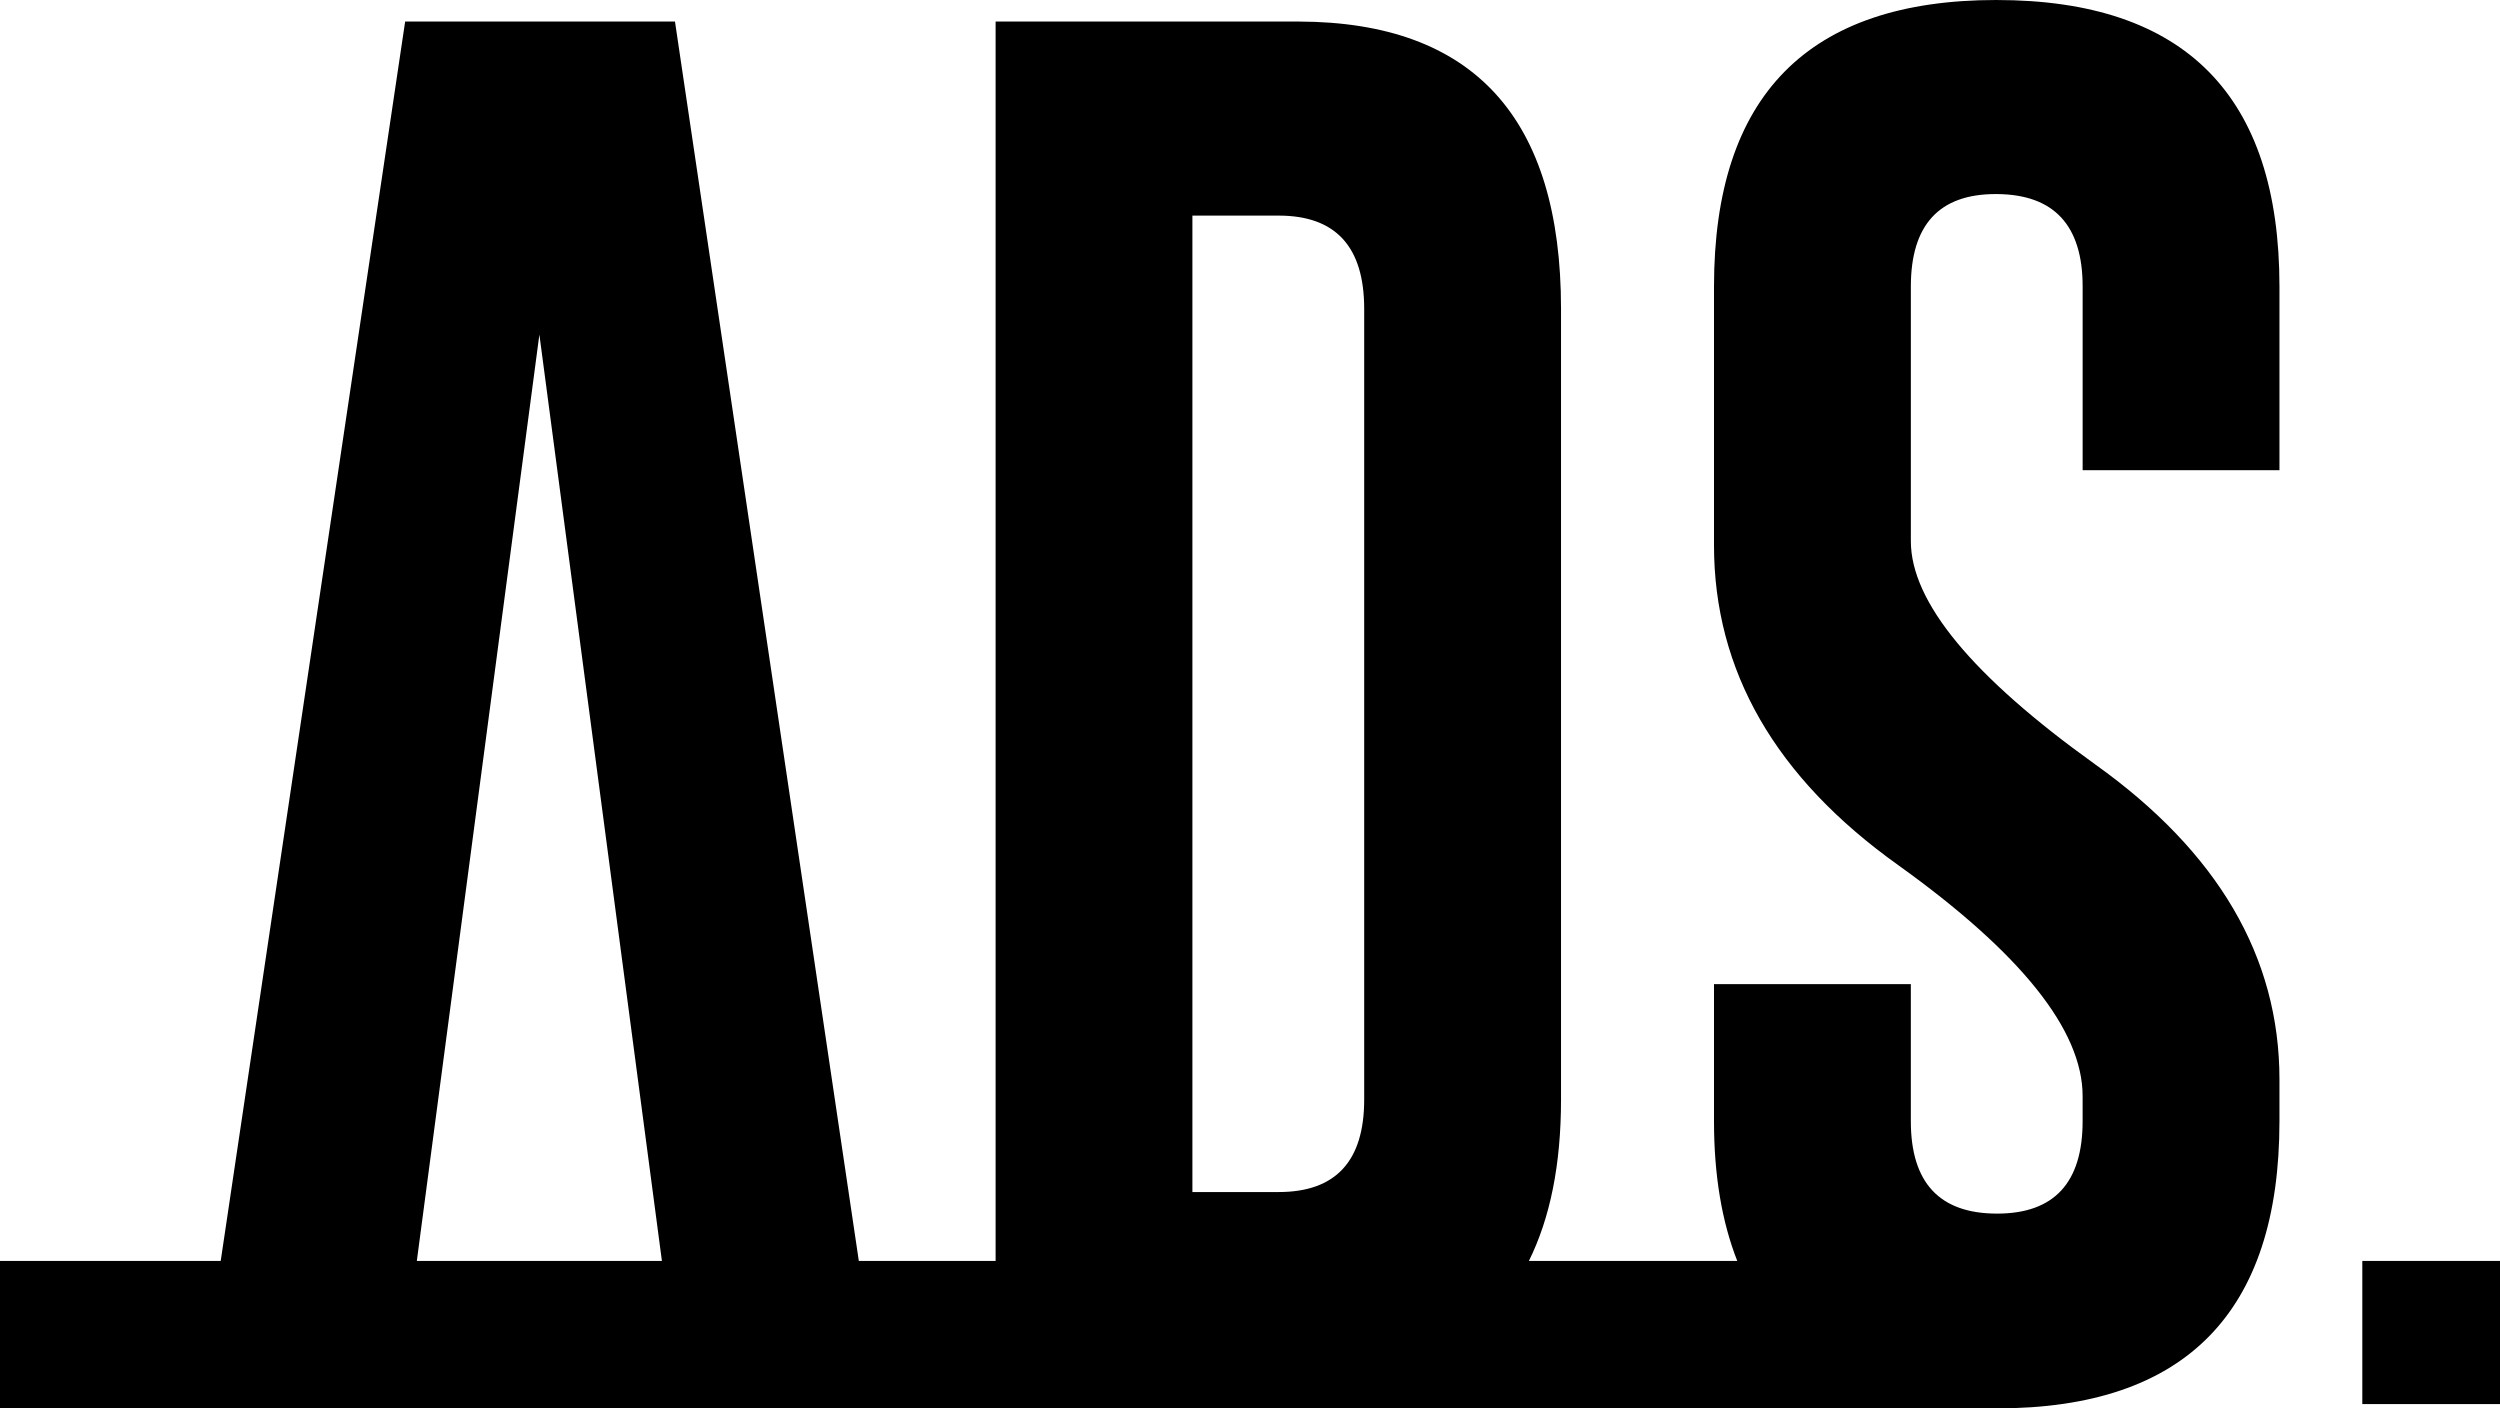 <?xml version="1.0" encoding="UTF-8"?><svg id="_レイヤー_2" xmlns="http://www.w3.org/2000/svg" viewBox="0 0 172.494 97.173"><g id="_レイヤー_1-2"><path d="M137.746,0c-12.99,0-19.484,6.592-19.484,19.772v17.851c0,8.669,4.239,16.028,12.718,22.074,8.476,6.078,12.716,11.389,12.716,15.931v1.728c0,4.254-1.968,6.38-5.903,6.38-3.968,0-5.95-2.126-5.95-6.38v-9.454h-13.581v9.454c0,3.755.548,6.957,1.605,9.645h-14.377c1.466-2.956,2.217-6.655,2.217-11.133V21.307c0-13.18-6.03-19.786-18.091-19.82h-20.921v85.514h-9.438L46.572,1.488h-18.618l-12.726,85.514H0v10.172h137.275v-.018c.176.003.34.018.519.018,12.987,0,19.483-6.607,19.483-19.816v-2.881c0-8.445-4.239-15.691-12.718-21.738-8.476-6.078-12.715-11.212-12.715-15.403v-17.563c0-4.254,1.951-6.383,5.854-6.383h.096c3.934.033,5.903,2.16,5.903,6.383v12.668h13.58v-12.668c0-13.18-6.511-19.772-19.531-19.772ZM82.273,14.876h5.95c3.936,0,5.903,2.144,5.903,6.431v54.561c0,4.254-1.966,6.38-5.903,6.38h-5.95V14.876ZM37.216,23.083l8.454,63.918h-16.91l8.456-63.918Z"/><rect x="162.994" y="87.001" width="9.5" height="9.877"/></g></svg>
